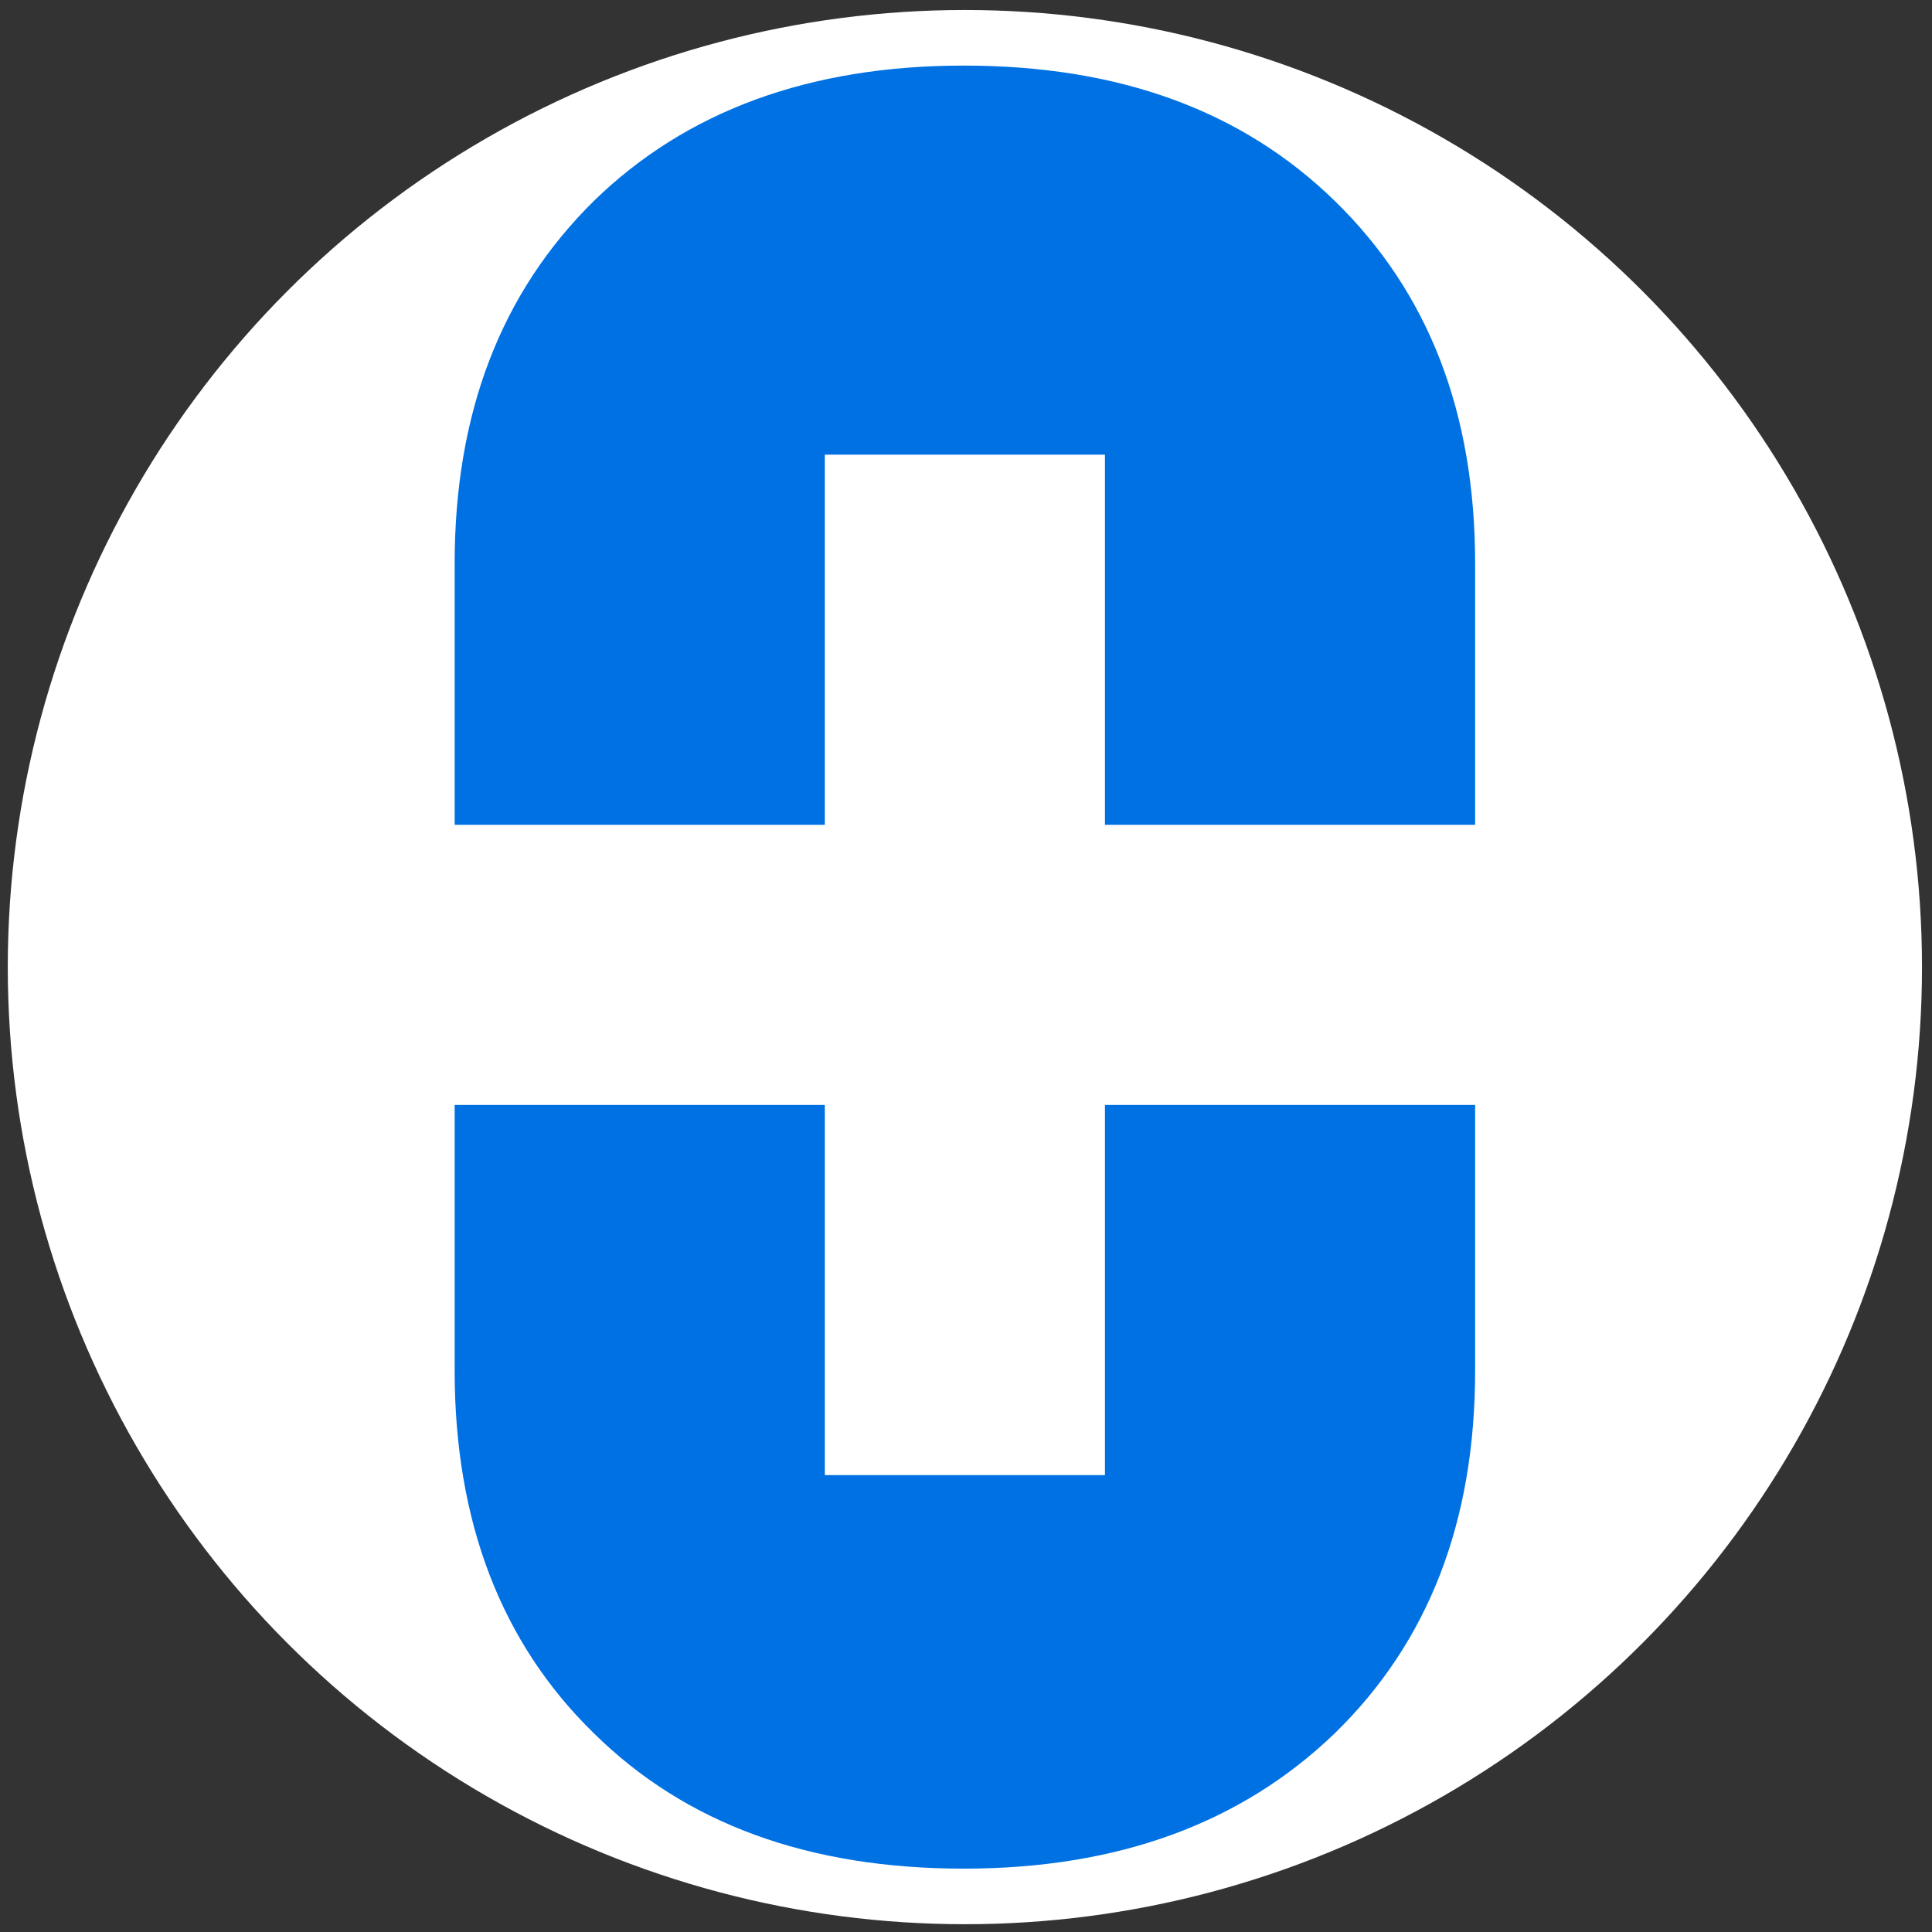 <?xml version="1.0" encoding="utf-8"?>
<!-- Generator: Adobe Illustrator 29.5.0, SVG Export Plug-In . SVG Version: 9.03 Build 0)  -->
<svg version="1.0" id="Layer_1" xmlns="http://www.w3.org/2000/svg" xmlns:xlink="http://www.w3.org/1999/xlink" x="0px" y="0px"
	 viewBox="0 0 173.8 173.8" enable-background="new 0 0 173.8 173.8" xml:space="preserve">
<rect x="0" y="0" width="173.8" height="173.8" fill="#333333" stroke="none"/>
<circle fill="#FFFFFF" cx="86.8" cy="87" r="86.1"/>
<g>
	<path fill="#0071E3" d="M99.4,132.7H74.2V99.4H40.9v23.9c0,13.6,4.2,24.5,12.5,32.6c8.3,8.2,19.4,12.2,33.3,12.2
		c13.9,0,25-4.1,33.4-12.2c8.4-8.2,12.6-19,12.6-32.6V99.4H99.4V132.7z"/>
	<path fill="#0071E3" d="M120.1,18.1c-8.4-8.2-19.5-12.2-33.4-12.2c-13.9,0-25,4.1-33.3,12.2c-8.3,8.2-12.5,19-12.5,32.6v23.5h33.3
		V40.9h25.2v33.3h33.3V50.7C132.7,37.1,128.5,26.3,120.1,18.1z"/>
</g>
<g>
</g>
<g>
</g>
<g>
</g>
<g>
</g>
<g>
</g>
<g>
</g>
<g>
</g>
<g>
</g>
<g>
</g>
<g>
</g>
<g>
</g>
<g>
</g>
<g>
</g>
<g>
</g>
<g>
</g>
</svg>
